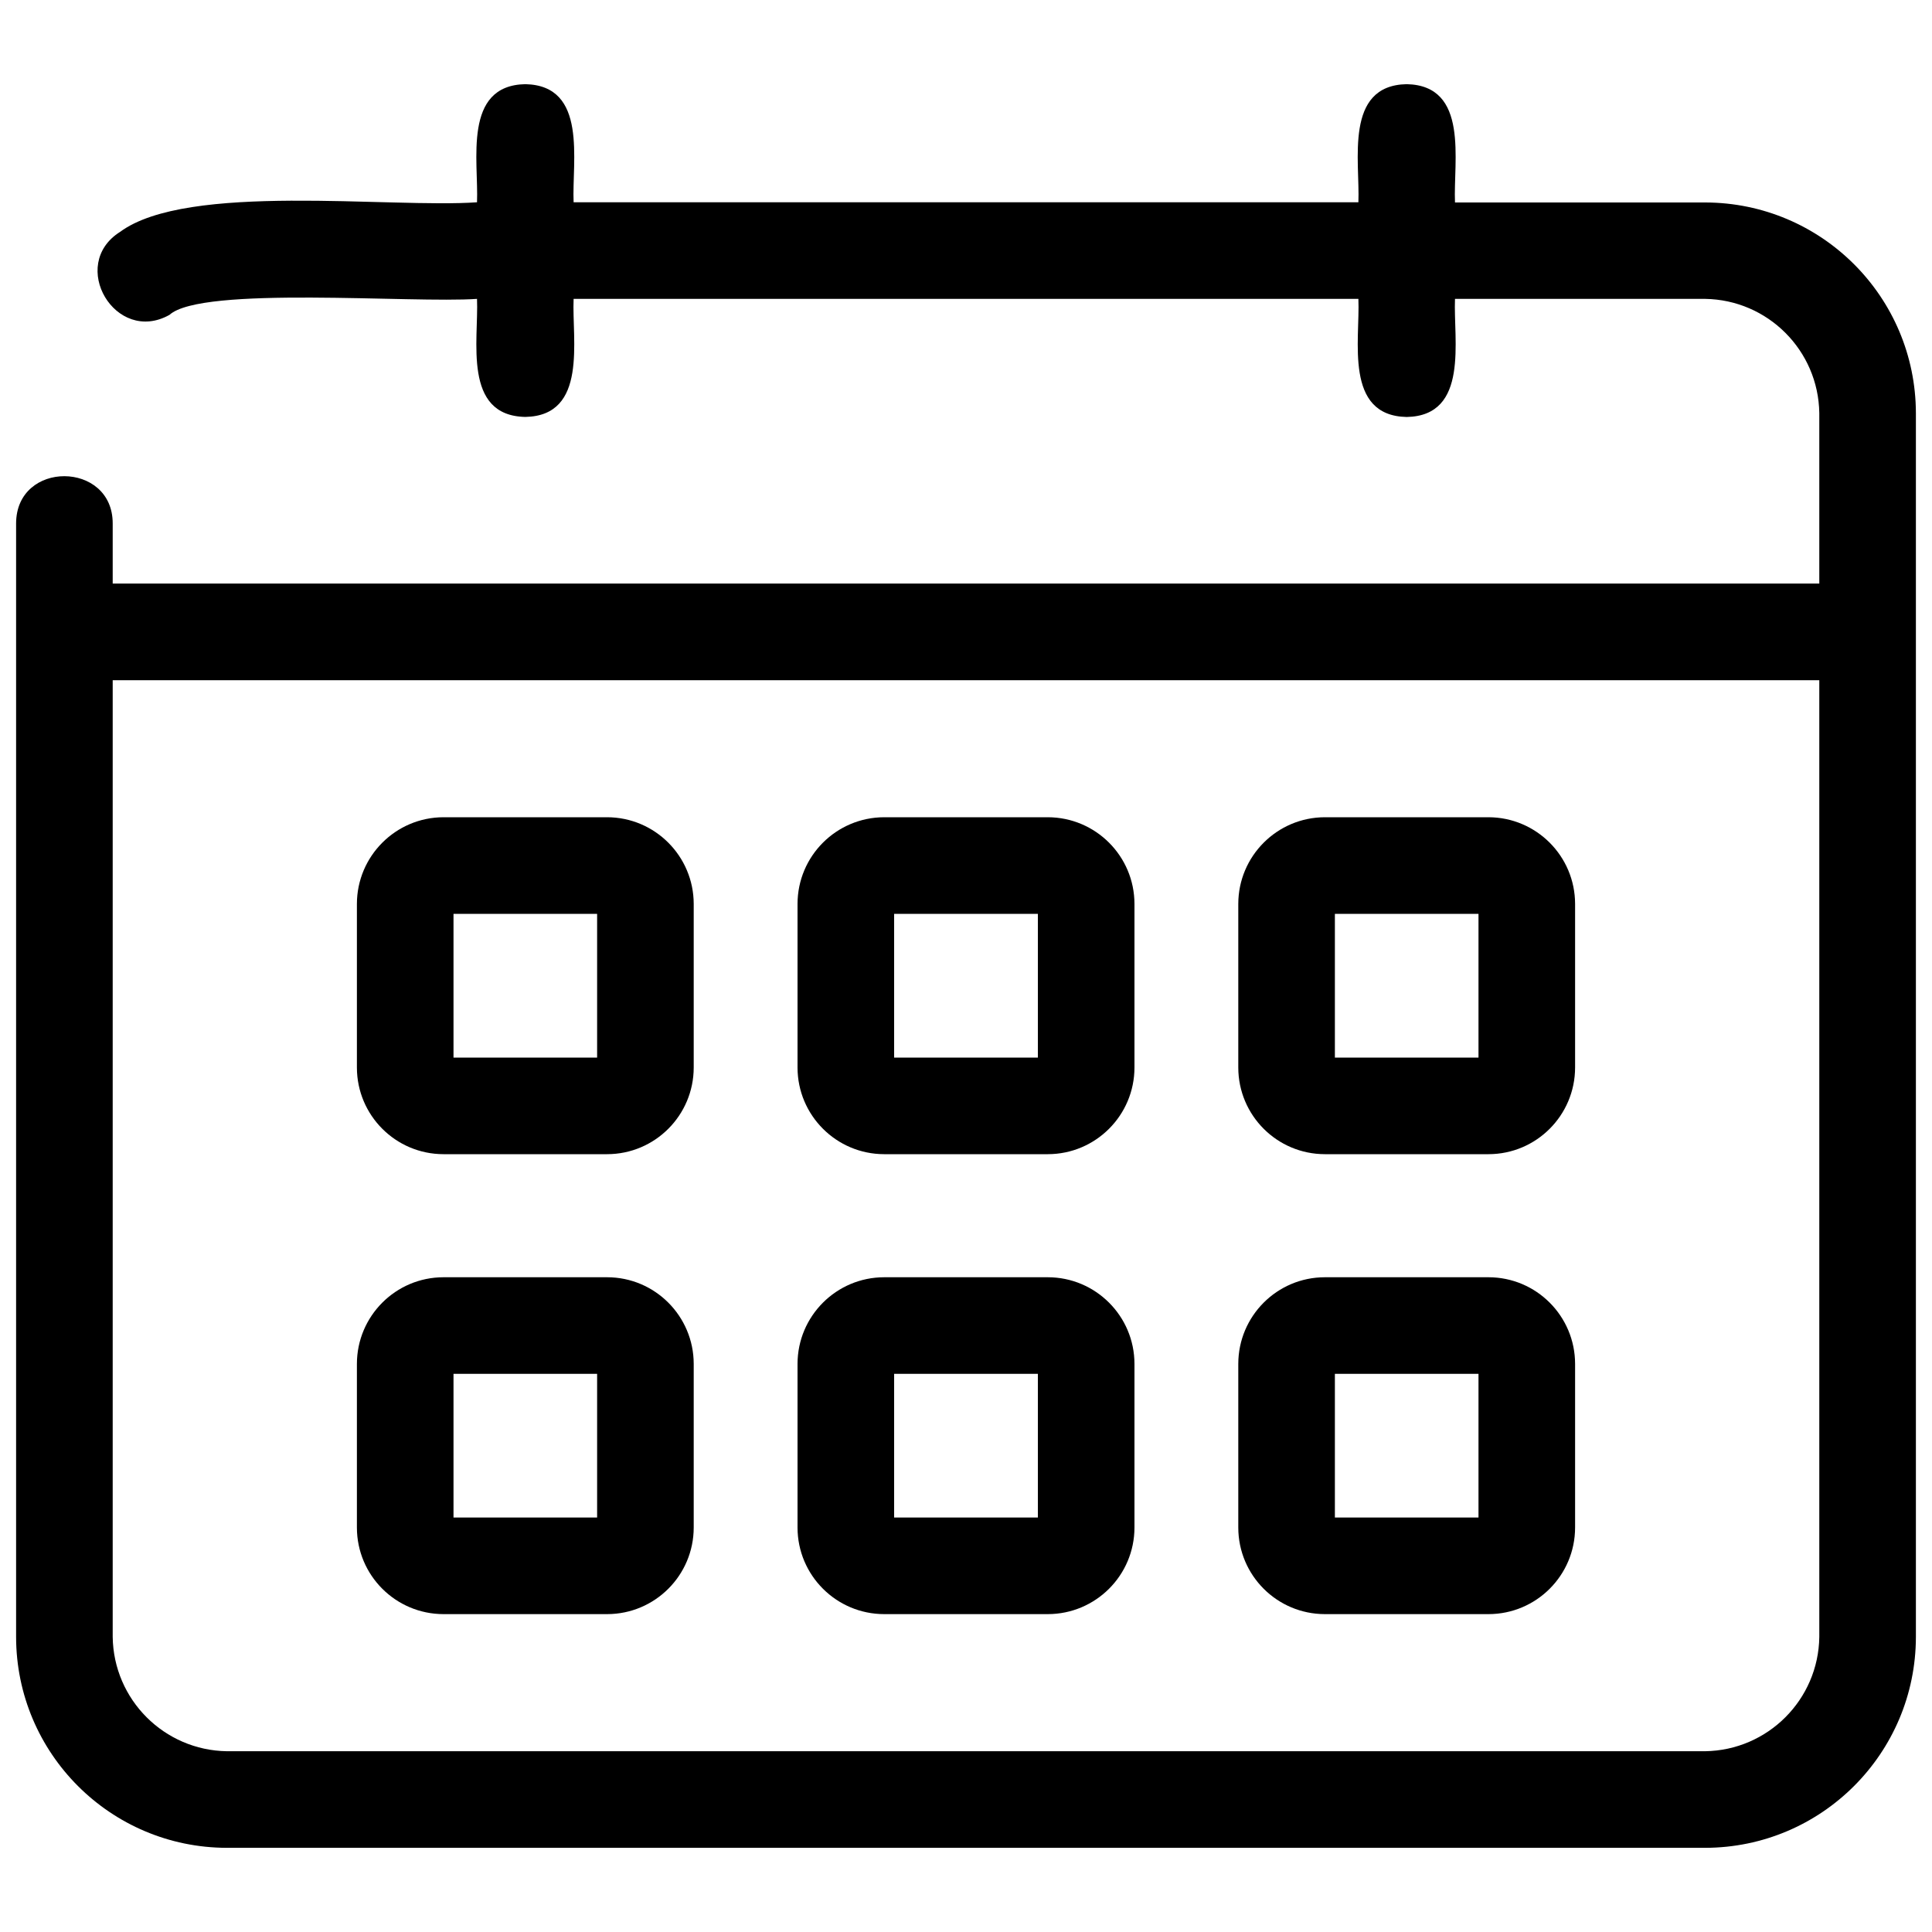 <?xml version="1.0" encoding="UTF-8"?> <svg xmlns="http://www.w3.org/2000/svg" id="Layer_1" height="512" viewBox="0 0 30 30" width="512"><g><path d="m26.476 3.144h-3.883c-.028-.638.226-1.817-.75-1.837-.975.019-.723 1.198-.75 1.834h-12.186c-.028-.638.225-1.814-.75-1.834-.975.019-.723 1.198-.75 1.834-1.354.095-4.496-.314-5.543.46-.81.511-.068 1.758.768 1.288.501-.455 3.764-.177 4.775-.248.028.638-.226 1.815.751 1.833.974-.019.721-1.198.749-1.833h12.186c.028.638-.225 1.814.75 1.834.975-.019.723-1.198.75-1.834h3.883c.974.014 1.76.8 1.774 1.774v2.647h-26.5v-.933c.002-.974-1.499-.985-1.5 0v17.289c.002 1.808 1.466 3.273 3.274 3.275h22.952c1.808-.002 3.272-1.467 3.274-3.275v-19c-.002-1.808-1.466-3.272-3.274-3.274zm1.774 22.274c-.013.974-.8 1.761-1.774 1.775h-22.952c-.974-.014-1.761-.801-1.774-1.775v-14.856h26.5z"></path><path d="m6.886 17.922h2.542c.742-.001 1.343-.603 1.344-1.345v-2.541c-.001-.742-.602-1.344-1.344-1.346h-2.542c-.742.002-1.343.604-1.344 1.346v2.541c.001.742.602 1.344 1.344 1.345zm.156-3.732h2.23v2.232h-2.23z"></path><path d="m6.886 25.064h2.542c.742-.001 1.343-.602 1.344-1.344v-2.542c-.001-.742-.602-1.344-1.344-1.345h-2.542c-.742.001-1.343.603-1.344 1.345v2.542c.001.742.602 1.343 1.344 1.344zm.156-3.731h2.23v2.231h-2.23z"></path><path d="m13.729 17.922h2.542c.742-.001 1.344-.603 1.345-1.345v-2.541c-.001-.742-.602-1.344-1.345-1.346h-2.542c-.743.002-1.344.603-1.345 1.346v2.541c.001.742.603 1.344 1.345 1.345zm.155-3.732h2.232v2.232h-2.232z"></path><path d="m13.729 25.064h2.542c.742-.001 1.344-.602 1.345-1.344v-2.542c-.001-.742-.603-1.344-1.345-1.345h-2.542c-.742.001-1.344.603-1.345 1.345v2.542c.001.742.603 1.343 1.345 1.344zm.155-3.731h2.232v2.231h-2.232z"></path><path d="m20.572 17.922h2.542c.742-.001 1.343-.603 1.344-1.345v-2.541c-.001-.742-.602-1.344-1.344-1.346h-2.542c-.742.002-1.343.604-1.344 1.346v2.541c.001.742.602 1.344 1.344 1.345zm.156-3.732h2.23v2.232h-2.23z"></path><path d="m20.572 25.064h2.542c.742-.001 1.343-.602 1.344-1.344v-2.542c-.001-.742-.602-1.344-1.344-1.345h-2.542c-.742.001-1.343.603-1.344 1.345v2.542c.001.742.602 1.343 1.344 1.344zm.156-3.731h2.23v2.231h-2.23z"></path></g></svg> 